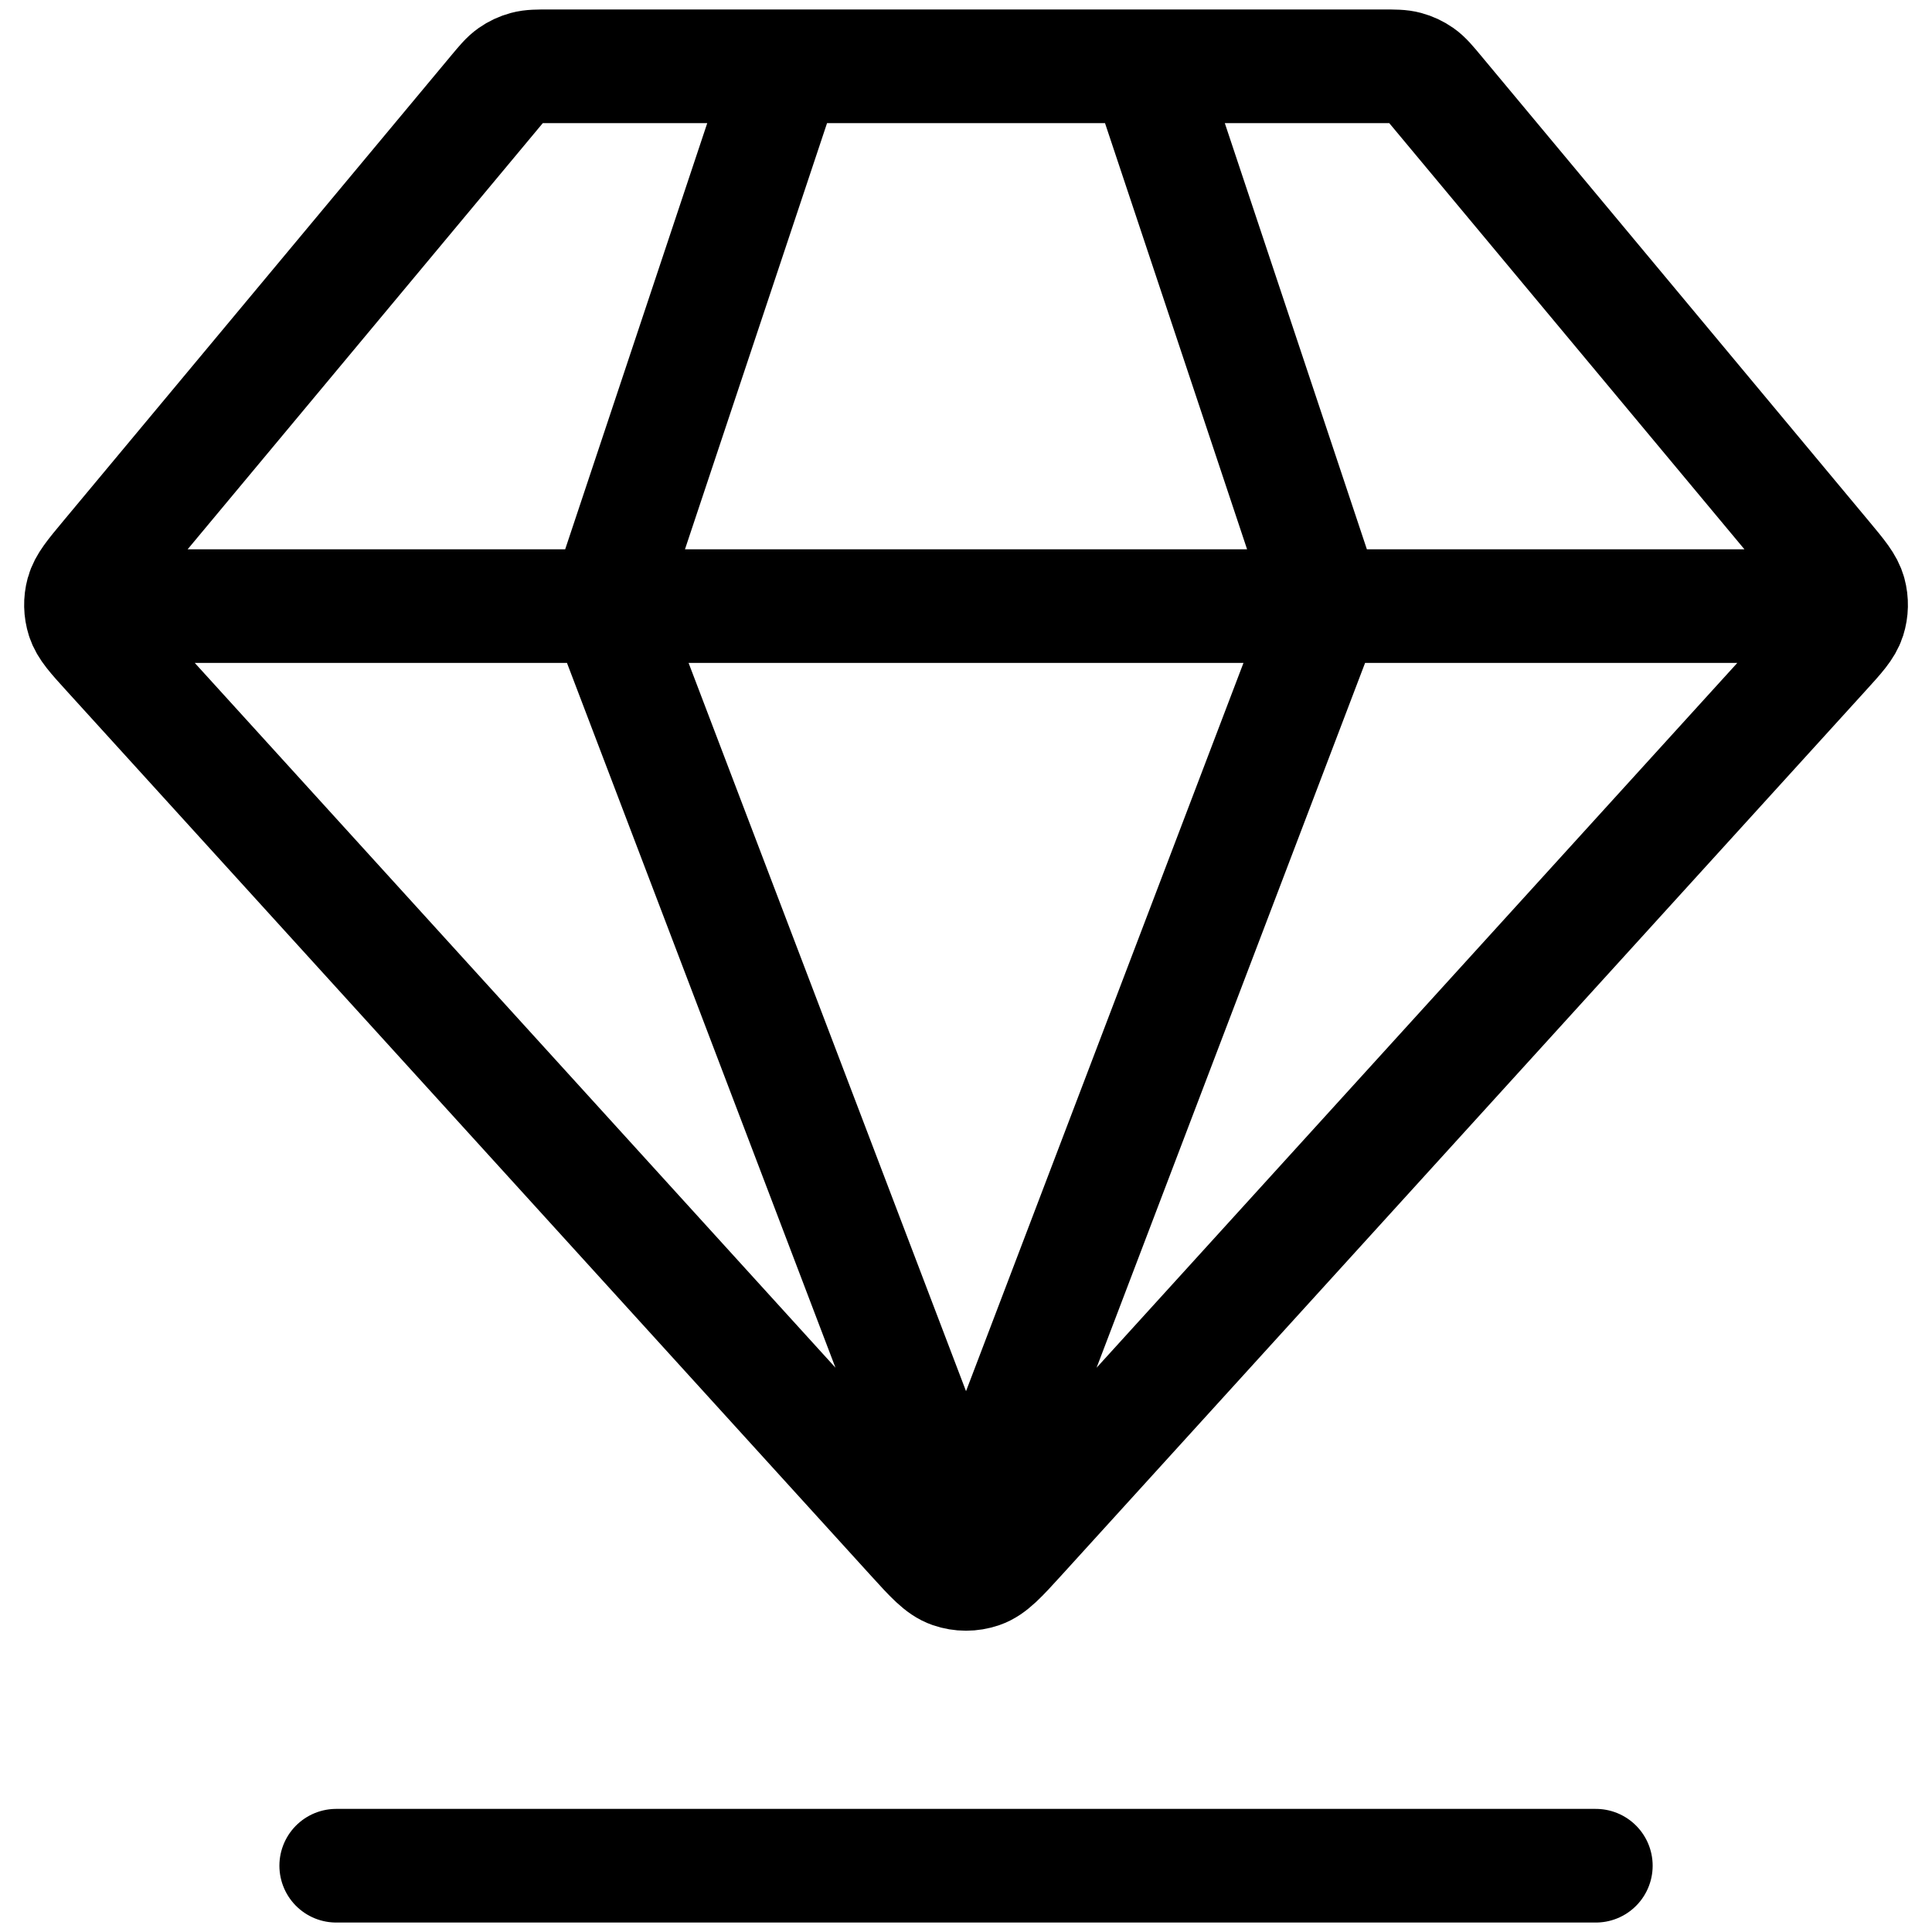 <svg xmlns="http://www.w3.org/2000/svg" width="68" height="68" viewBox="0 0 68 68" fill="none"><path d="M11.834 65.667H56.168M3.918 21.333H64.084M27.668 2.333L21.334 21.333L34.001 54.583L46.668 21.333L40.334 2.333M35.876 54.105L64.184 22.965C64.71 22.387 64.973 22.098 65.078 21.768C65.17 21.478 65.177 21.167 65.097 20.873C65.007 20.54 64.756 20.24 64.256 19.639L50.594 3.245C50.315 2.91 50.175 2.742 50.004 2.622C49.852 2.515 49.683 2.436 49.504 2.388C49.302 2.333 49.084 2.333 48.648 2.333H19.354C18.918 2.333 18.7 2.333 18.498 2.388C18.319 2.436 18.15 2.515 17.998 2.622C17.827 2.742 17.687 2.91 17.408 3.245L3.746 19.639C3.246 20.24 2.995 20.54 2.905 20.873C2.825 21.167 2.832 21.478 2.924 21.768C3.029 22.098 3.292 22.387 3.818 22.965L32.127 54.105C32.776 54.819 33.101 55.177 33.483 55.309C33.819 55.425 34.183 55.425 34.519 55.309C34.901 55.177 35.226 54.819 35.876 54.105Z" stroke="black" stroke-width="4" stroke-linecap="round" stroke-linejoin="round"></path></svg>